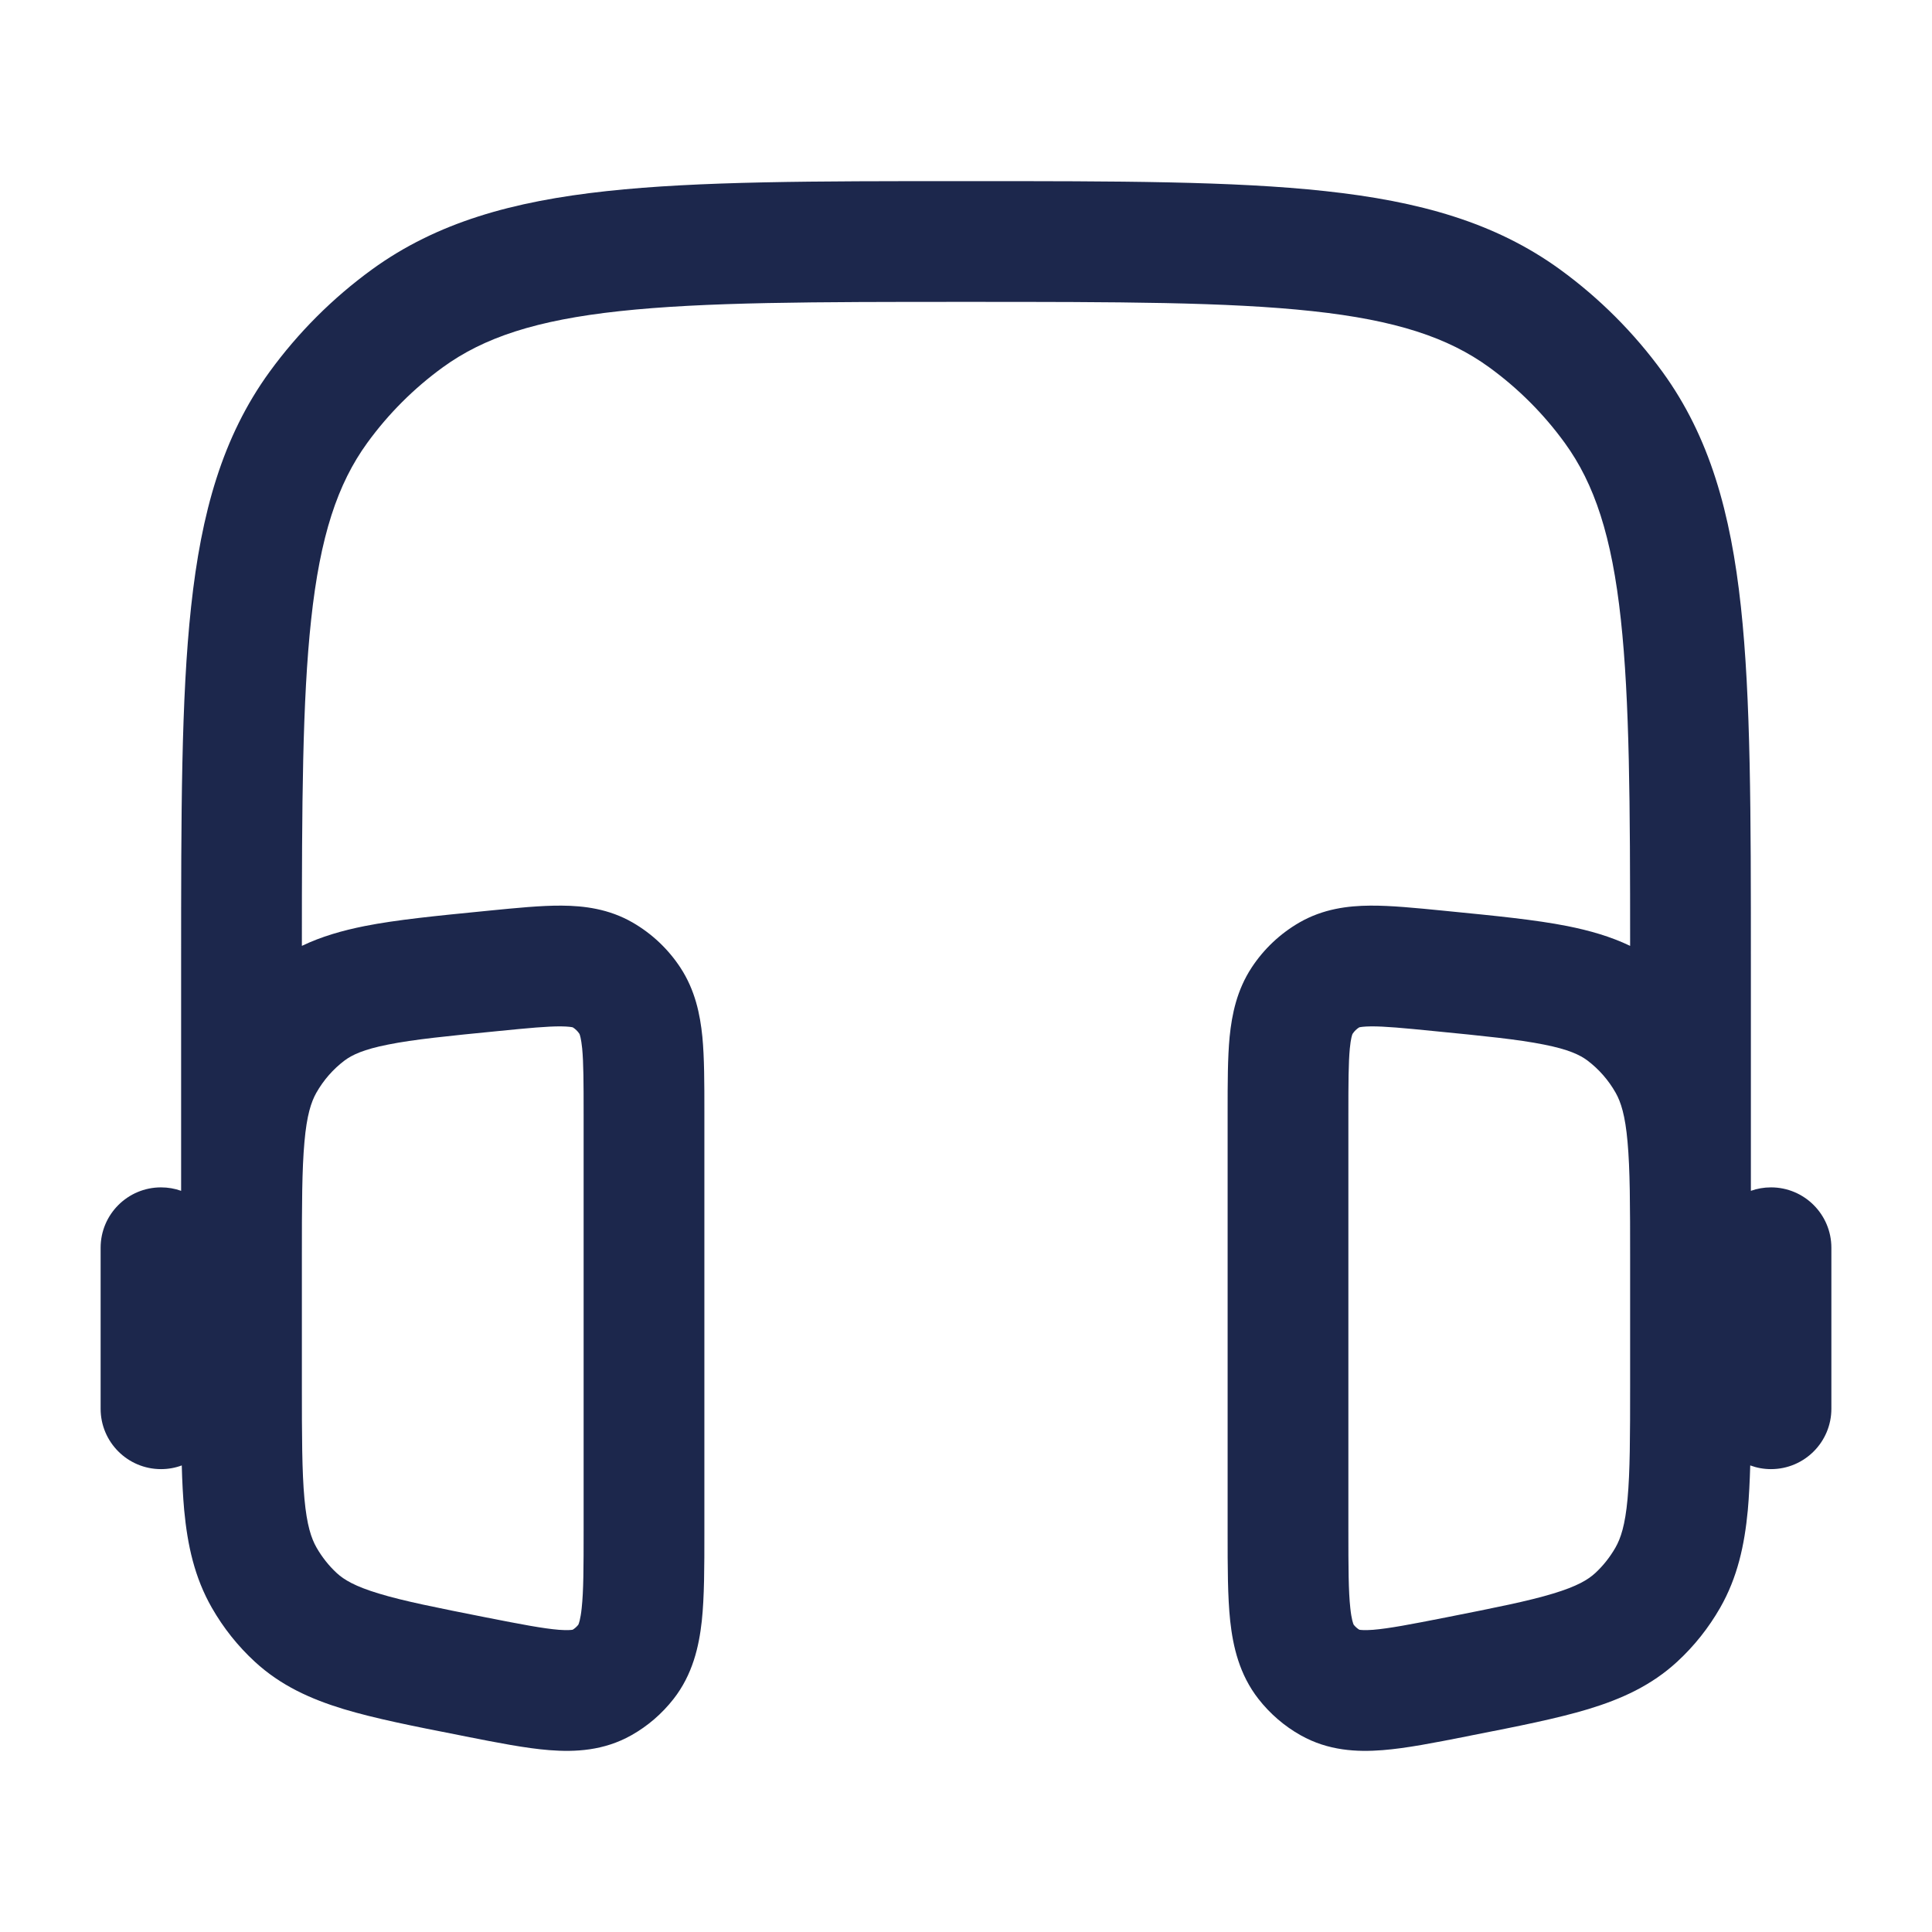 <?xml version="1.0" encoding="utf-8"?><!-- Скачано с сайта svg4.ru / Downloaded from svg4.ru -->
<svg width="800px" height="800px" viewBox="0 0 24 24" fill="none" xmlns="http://www.w3.org/2000/svg">
<path fill-rule="evenodd" clip-rule="evenodd" d="M11.955 2.25H12.045C13.882 2.25 15.321 2.25 16.463 2.374C17.629 2.5 18.573 2.762 19.38 3.348C19.868 3.703 20.297 4.132 20.652 4.62C21.238 5.427 21.5 6.371 21.626 7.536C21.75 8.679 21.75 10.118 21.75 11.955V14.793C21.828 14.765 21.912 14.75 22 14.75C22.414 14.75 22.75 15.086 22.75 15.5V17.5C22.75 17.914 22.414 18.25 22 18.25C21.909 18.25 21.823 18.234 21.742 18.204C21.736 18.405 21.727 18.59 21.712 18.759C21.671 19.194 21.584 19.595 21.369 19.971C21.226 20.221 21.046 20.448 20.834 20.643C20.514 20.938 20.142 21.106 19.731 21.231C19.343 21.348 18.86 21.444 18.288 21.556L18.214 21.571C17.824 21.648 17.47 21.718 17.174 21.741C16.857 21.766 16.499 21.749 16.157 21.556C15.954 21.442 15.776 21.288 15.633 21.105C15.396 20.802 15.317 20.455 15.282 20.136C15.25 19.835 15.25 19.464 15.25 19.048V13.812C15.25 13.458 15.25 13.14 15.275 12.879C15.303 12.6 15.365 12.299 15.548 12.02C15.699 11.79 15.902 11.598 16.141 11.46C16.436 11.29 16.744 11.252 17.021 11.25C17.278 11.248 17.586 11.279 17.922 11.312L17.992 11.319C18.578 11.377 19.071 11.425 19.47 11.504C19.745 11.559 20.006 11.633 20.25 11.75C20.25 9.988 20.244 8.703 20.135 7.698C20.023 6.66 19.807 6.01 19.438 5.502C19.176 5.141 18.859 4.824 18.498 4.562C17.99 4.193 17.34 3.977 16.302 3.865C15.25 3.751 13.892 3.75 12 3.75C10.108 3.75 8.75 3.751 7.698 3.865C6.66 3.977 6.01 4.193 5.502 4.562C5.141 4.824 4.824 5.141 4.562 5.502C4.193 6.01 3.977 6.66 3.865 7.698C3.756 8.703 3.75 9.988 3.75 11.75C3.994 11.633 4.255 11.559 4.53 11.504C4.929 11.425 5.422 11.377 6.008 11.319L6.078 11.312C6.414 11.279 6.722 11.248 6.978 11.25C7.256 11.252 7.564 11.29 7.859 11.46C8.098 11.598 8.301 11.79 8.452 12.02C8.635 12.299 8.697 12.6 8.725 12.879C8.75 13.14 8.75 13.458 8.75 13.812V19.048C8.75 19.464 8.75 19.835 8.718 20.136C8.683 20.455 8.604 20.802 8.367 21.105C8.224 21.288 8.046 21.442 7.843 21.556C7.501 21.749 7.143 21.766 6.825 21.741C6.531 21.718 6.176 21.648 5.786 21.571L5.712 21.556C5.14 21.444 4.657 21.348 4.269 21.231C3.858 21.106 3.486 20.938 3.166 20.643C2.954 20.448 2.774 20.221 2.631 19.971C2.416 19.595 2.329 19.194 2.288 18.759C2.273 18.59 2.263 18.405 2.258 18.204C2.178 18.234 2.091 18.25 2 18.25C1.586 18.25 1.25 17.914 1.25 17.5V15.5C1.25 15.086 1.586 14.75 2 14.75C2.088 14.75 2.172 14.765 2.25 14.793L2.25 11.955C2.25 10.118 2.25 8.679 2.374 7.536C2.5 6.371 2.762 5.427 3.348 4.62C3.703 4.132 4.132 3.703 4.62 3.348C5.427 2.762 6.371 2.5 7.536 2.374C8.679 2.25 10.118 2.25 11.955 2.25ZM3.75 17.193C3.75 17.845 3.751 18.282 3.782 18.62C3.812 18.946 3.866 19.109 3.933 19.226C4.001 19.344 4.085 19.45 4.182 19.54C4.274 19.625 4.41 19.706 4.704 19.795C5.012 19.889 5.421 19.97 6.037 20.092C6.479 20.179 6.746 20.23 6.943 20.246C7.05 20.254 7.098 20.248 7.114 20.245C7.139 20.23 7.163 20.209 7.184 20.183C7.19 20.171 7.211 20.119 7.226 19.976C7.249 19.765 7.25 19.476 7.25 19.01V13.845C7.25 13.447 7.249 13.204 7.232 13.024C7.219 12.899 7.203 12.853 7.198 12.843C7.175 12.808 7.146 12.781 7.115 12.762C7.102 12.759 7.061 12.751 6.968 12.75C6.8 12.749 6.572 12.77 6.191 12.808C5.56 12.87 5.14 12.912 4.821 12.976C4.516 13.036 4.374 13.104 4.279 13.175C4.139 13.281 4.019 13.417 3.929 13.576C3.865 13.69 3.811 13.854 3.782 14.185C3.751 14.526 3.75 14.97 3.75 15.628V17.193ZM20.25 15.628C20.25 14.97 20.249 14.526 20.218 14.185C20.189 13.854 20.135 13.69 20.071 13.576C19.981 13.417 19.861 13.281 19.721 13.175C19.626 13.104 19.484 13.036 19.179 12.976C18.86 12.912 18.44 12.87 17.809 12.808C17.428 12.77 17.2 12.749 17.032 12.75C16.939 12.751 16.898 12.759 16.885 12.762C16.854 12.781 16.825 12.808 16.802 12.843C16.797 12.853 16.78 12.899 16.768 13.024C16.751 13.204 16.75 13.447 16.75 13.845V19.01C16.75 19.476 16.751 19.765 16.774 19.976C16.789 20.119 16.81 20.171 16.816 20.183C16.837 20.209 16.861 20.23 16.886 20.245C16.902 20.248 16.95 20.254 17.057 20.246C17.254 20.23 17.521 20.179 17.963 20.092C18.579 19.97 18.988 19.889 19.296 19.795C19.59 19.706 19.726 19.625 19.818 19.54C19.915 19.45 19.999 19.344 20.067 19.226C20.134 19.109 20.188 18.946 20.218 18.62C20.249 18.282 20.25 17.845 20.25 17.193V15.628Z" fill="#1C274C"/>
</svg>